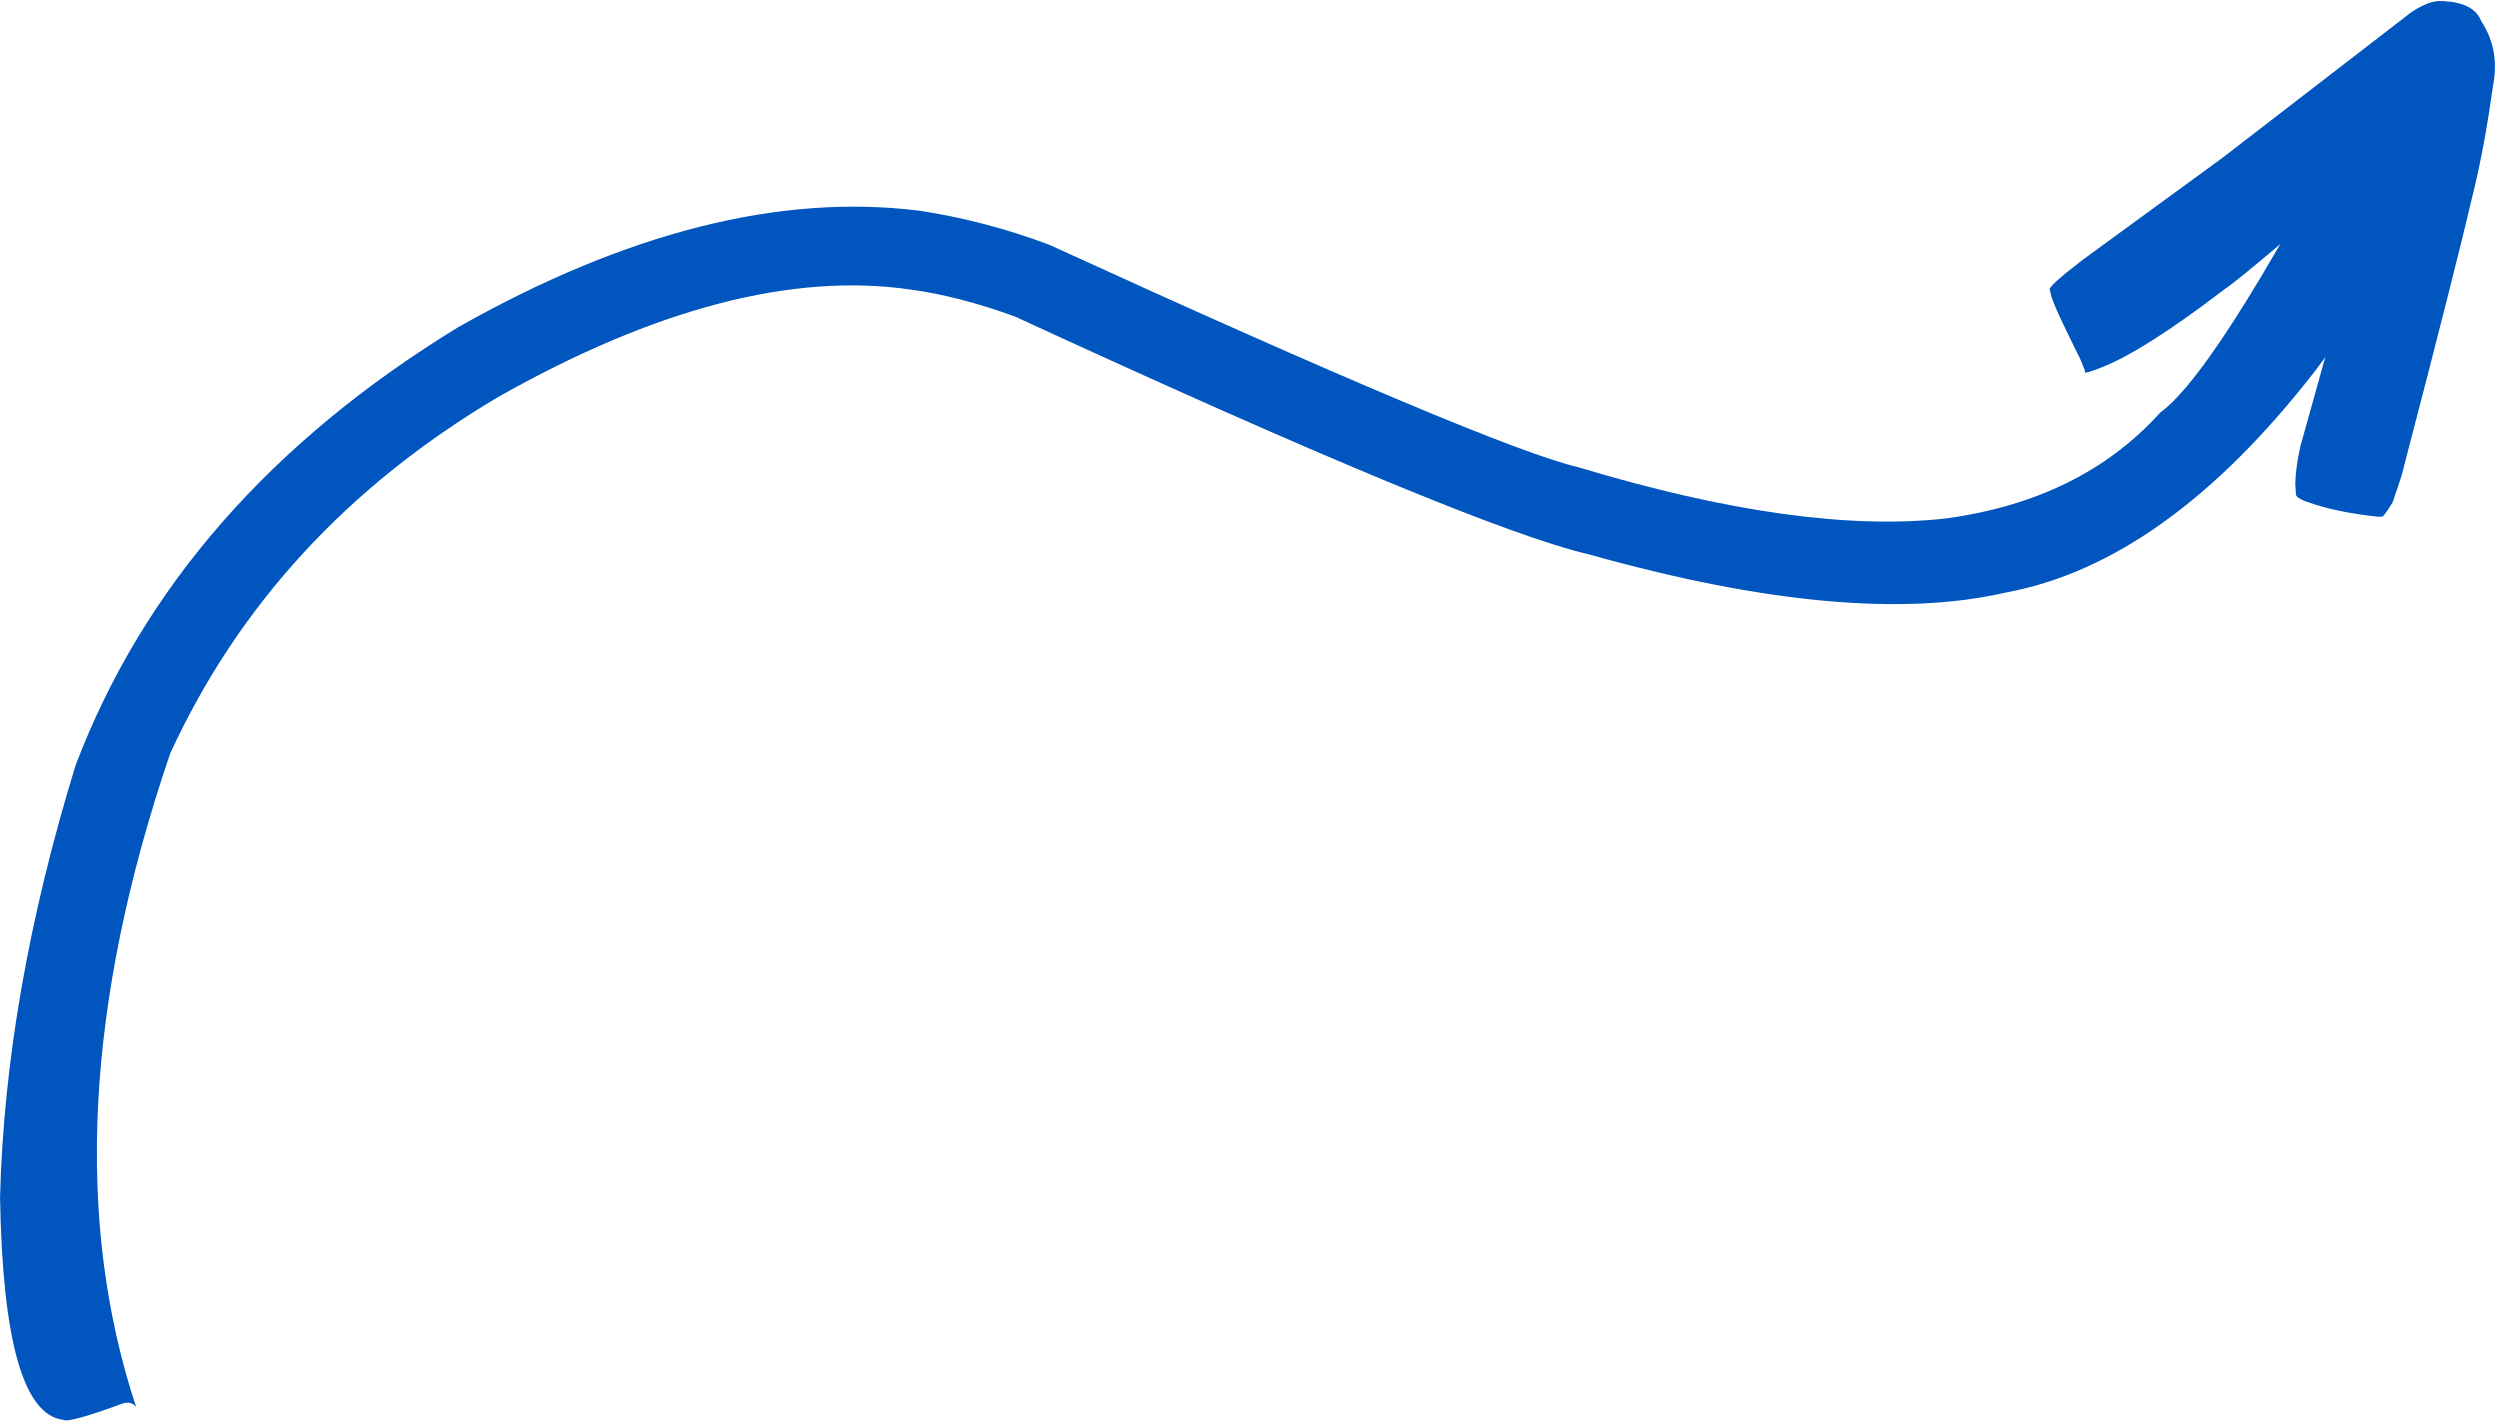 <?xml version="1.0" encoding="UTF-8" standalone="no"?><svg xmlns="http://www.w3.org/2000/svg" xmlns:xlink="http://www.w3.org/1999/xlink" fill="#0055bf" height="1382.6" preserveAspectRatio="xMidYMid meet" version="1" viewBox="-679.8 539.0 2428.7 1382.6" width="2428.7" zoomAndPan="magnify"><g><g id="change1_1"><path d="M1665.946,570.765L1662.724,570.852Q1644.895,573.511,1637.619,585.849Q1479.314,895.762,1418.826,939.822Q1341.898,1025.001,1210.031,1042.739Q1070.021,1058.228,853.9,993.027Q768.682,973.127,339.165,776.637Q277.159,753.433,213.715,743.748Q10.772,718.216,-234.525,856.765Q-508.272,1024.092,-606.409,1282.572Q-674.668,1504.773,-679.758,1701.942Q-676.304,1911.748,-618.081,1918.399Q-612.775,1921.673,-559.471,1902.059Q-551.242,1900.4,-547.401,1906.261Q-637.894,1633.629,-514.543,1271.167Q-415.102,1054.624,-195.912,924.721Q32.906,795.334,204.789,820.316Q251.308,826.553,306.299,846.537Q750.461,1051.423,863.961,1077.597Q1119.105,1149.277,1269.084,1114.563Q1424.647,1085.786,1569.453,899.114Q1645.316,799.979,1703.192,651.6Q1724.987,589.46,1665.946,570.765"/></g><g id="change1_2"><path d="M1693.827,540.067L1692.232,540.06Q1680.989,539.045,1663.156,550.558L1479.175,692.391L1343.11,791.686Q1307.463,819.099,1311.825,820.817Q1312.133,825.154,1315.343,833.236Q1318.259,841.738,1341.243,888.046L1345.707,899.122L1345.59,901.11Q1348.939,900.995,1361.827,895.922Q1402.876,879.918,1480.44,820.621Q1502.36,806.149,1636.395,688.648Q1598.476,815.323,1554.96,972.659Q1550.504,992.326,1550.028,1008.492L1550.685,1019.934L1552.133,1021.935Q1554.807,1024.051,1560.993,1026.377Q1589.58,1036.776,1631.13,1041.035Q1635.089,1040.958,1635.52,1040.308Q1642.577,1031.207,1644.896,1026.1Q1654.405,998.881,1655.723,991.609Q1705.398,801.379,1723.662,723.062Q1733.918,680.819,1742.174,621.949Q1748.92,587.229,1730.605,559.445Q1723.783,541.605,1693.827,540.067"/></g></g></svg>